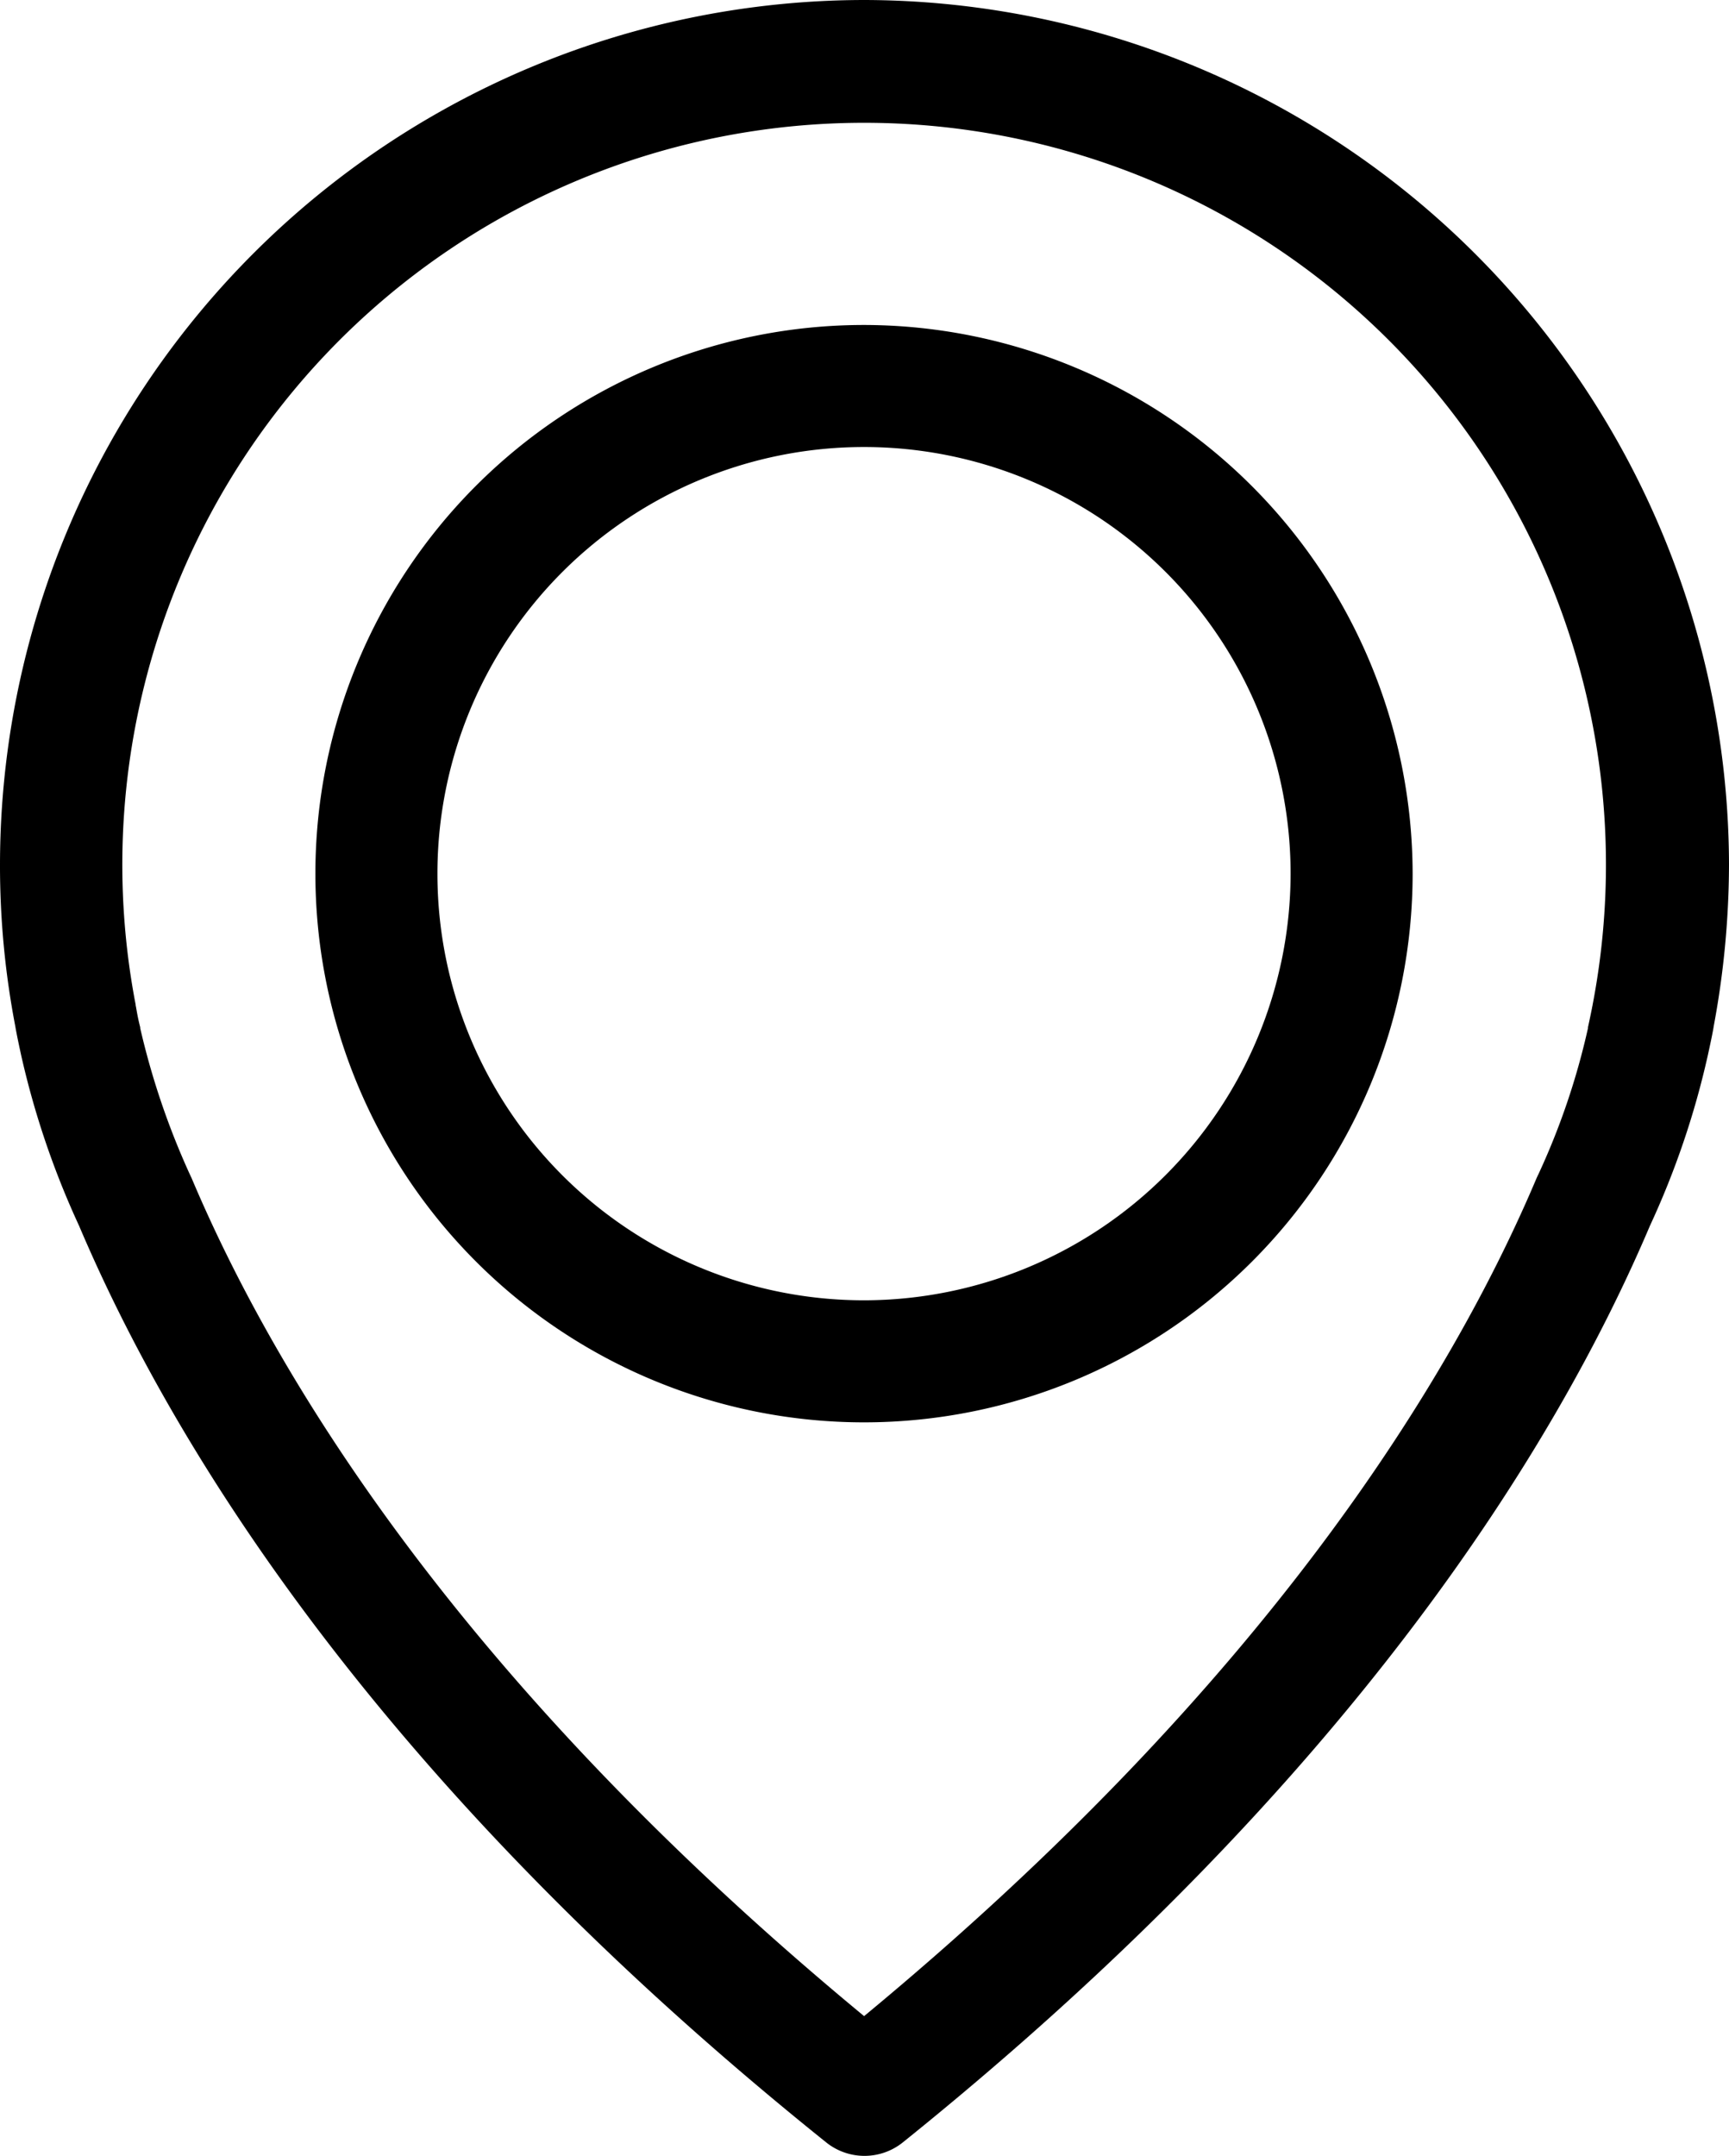 <svg xmlns="http://www.w3.org/2000/svg" width="21.21" height="26.443" viewBox="0 0 21.21 26.443">
  <g id="pin_1_" data-name="pin (1)" transform="translate(-47.2)">
    <g id="Groupe_5" data-name="Groupe 5" transform="translate(47.2)">
      <path id="Tracé_24" data-name="Tracé 24" d="M57.8,0A10.613,10.613,0,0,0,47.2,10.6a10.433,10.433,0,0,0,.188,1.99c.006.039.028.155.072.355a10.439,10.439,0,0,0,.71,2.09c1.142,2.689,3.653,6.819,9.164,11.242a.751.751,0,0,0,.942,0c5.5-4.424,8.022-8.554,9.164-11.242a10.322,10.322,0,0,0,.71-2.09c.044-.2.067-.316.072-.355a10.9,10.9,0,0,0,.188-1.99A10.63,10.63,0,0,0,57.8,0Zm8.936,12.329c0,.011-.006.022-.006.033-.006.028-.022.111-.05.238v.011a8.8,8.8,0,0,1-.615,1.807c-.006.006-.006.017-.011.022-1.037,2.456-3.31,6.2-8.254,10.289-4.945-4.086-7.218-7.833-8.254-10.289-.006-.006-.006-.017-.011-.022a9.388,9.388,0,0,1-.615-1.807V12.6c-.033-.128-.044-.211-.05-.238,0-.011-.006-.022-.006-.039a9.1,9.1,0,1,1,17.872.006Z" transform="translate(-47.2)"/>
      <path id="Tracé_25" data-name="Tracé 25" d="M123.73,71.9a6.73,6.73,0,1,0,6.73,6.73A6.74,6.74,0,0,0,123.73,71.9Zm0,11.963a5.233,5.233,0,1,1,5.233-5.233A5.239,5.239,0,0,1,123.73,83.863Z" transform="translate(-113.131 -67.914)"/>
    </g>
  </g>
</svg>
